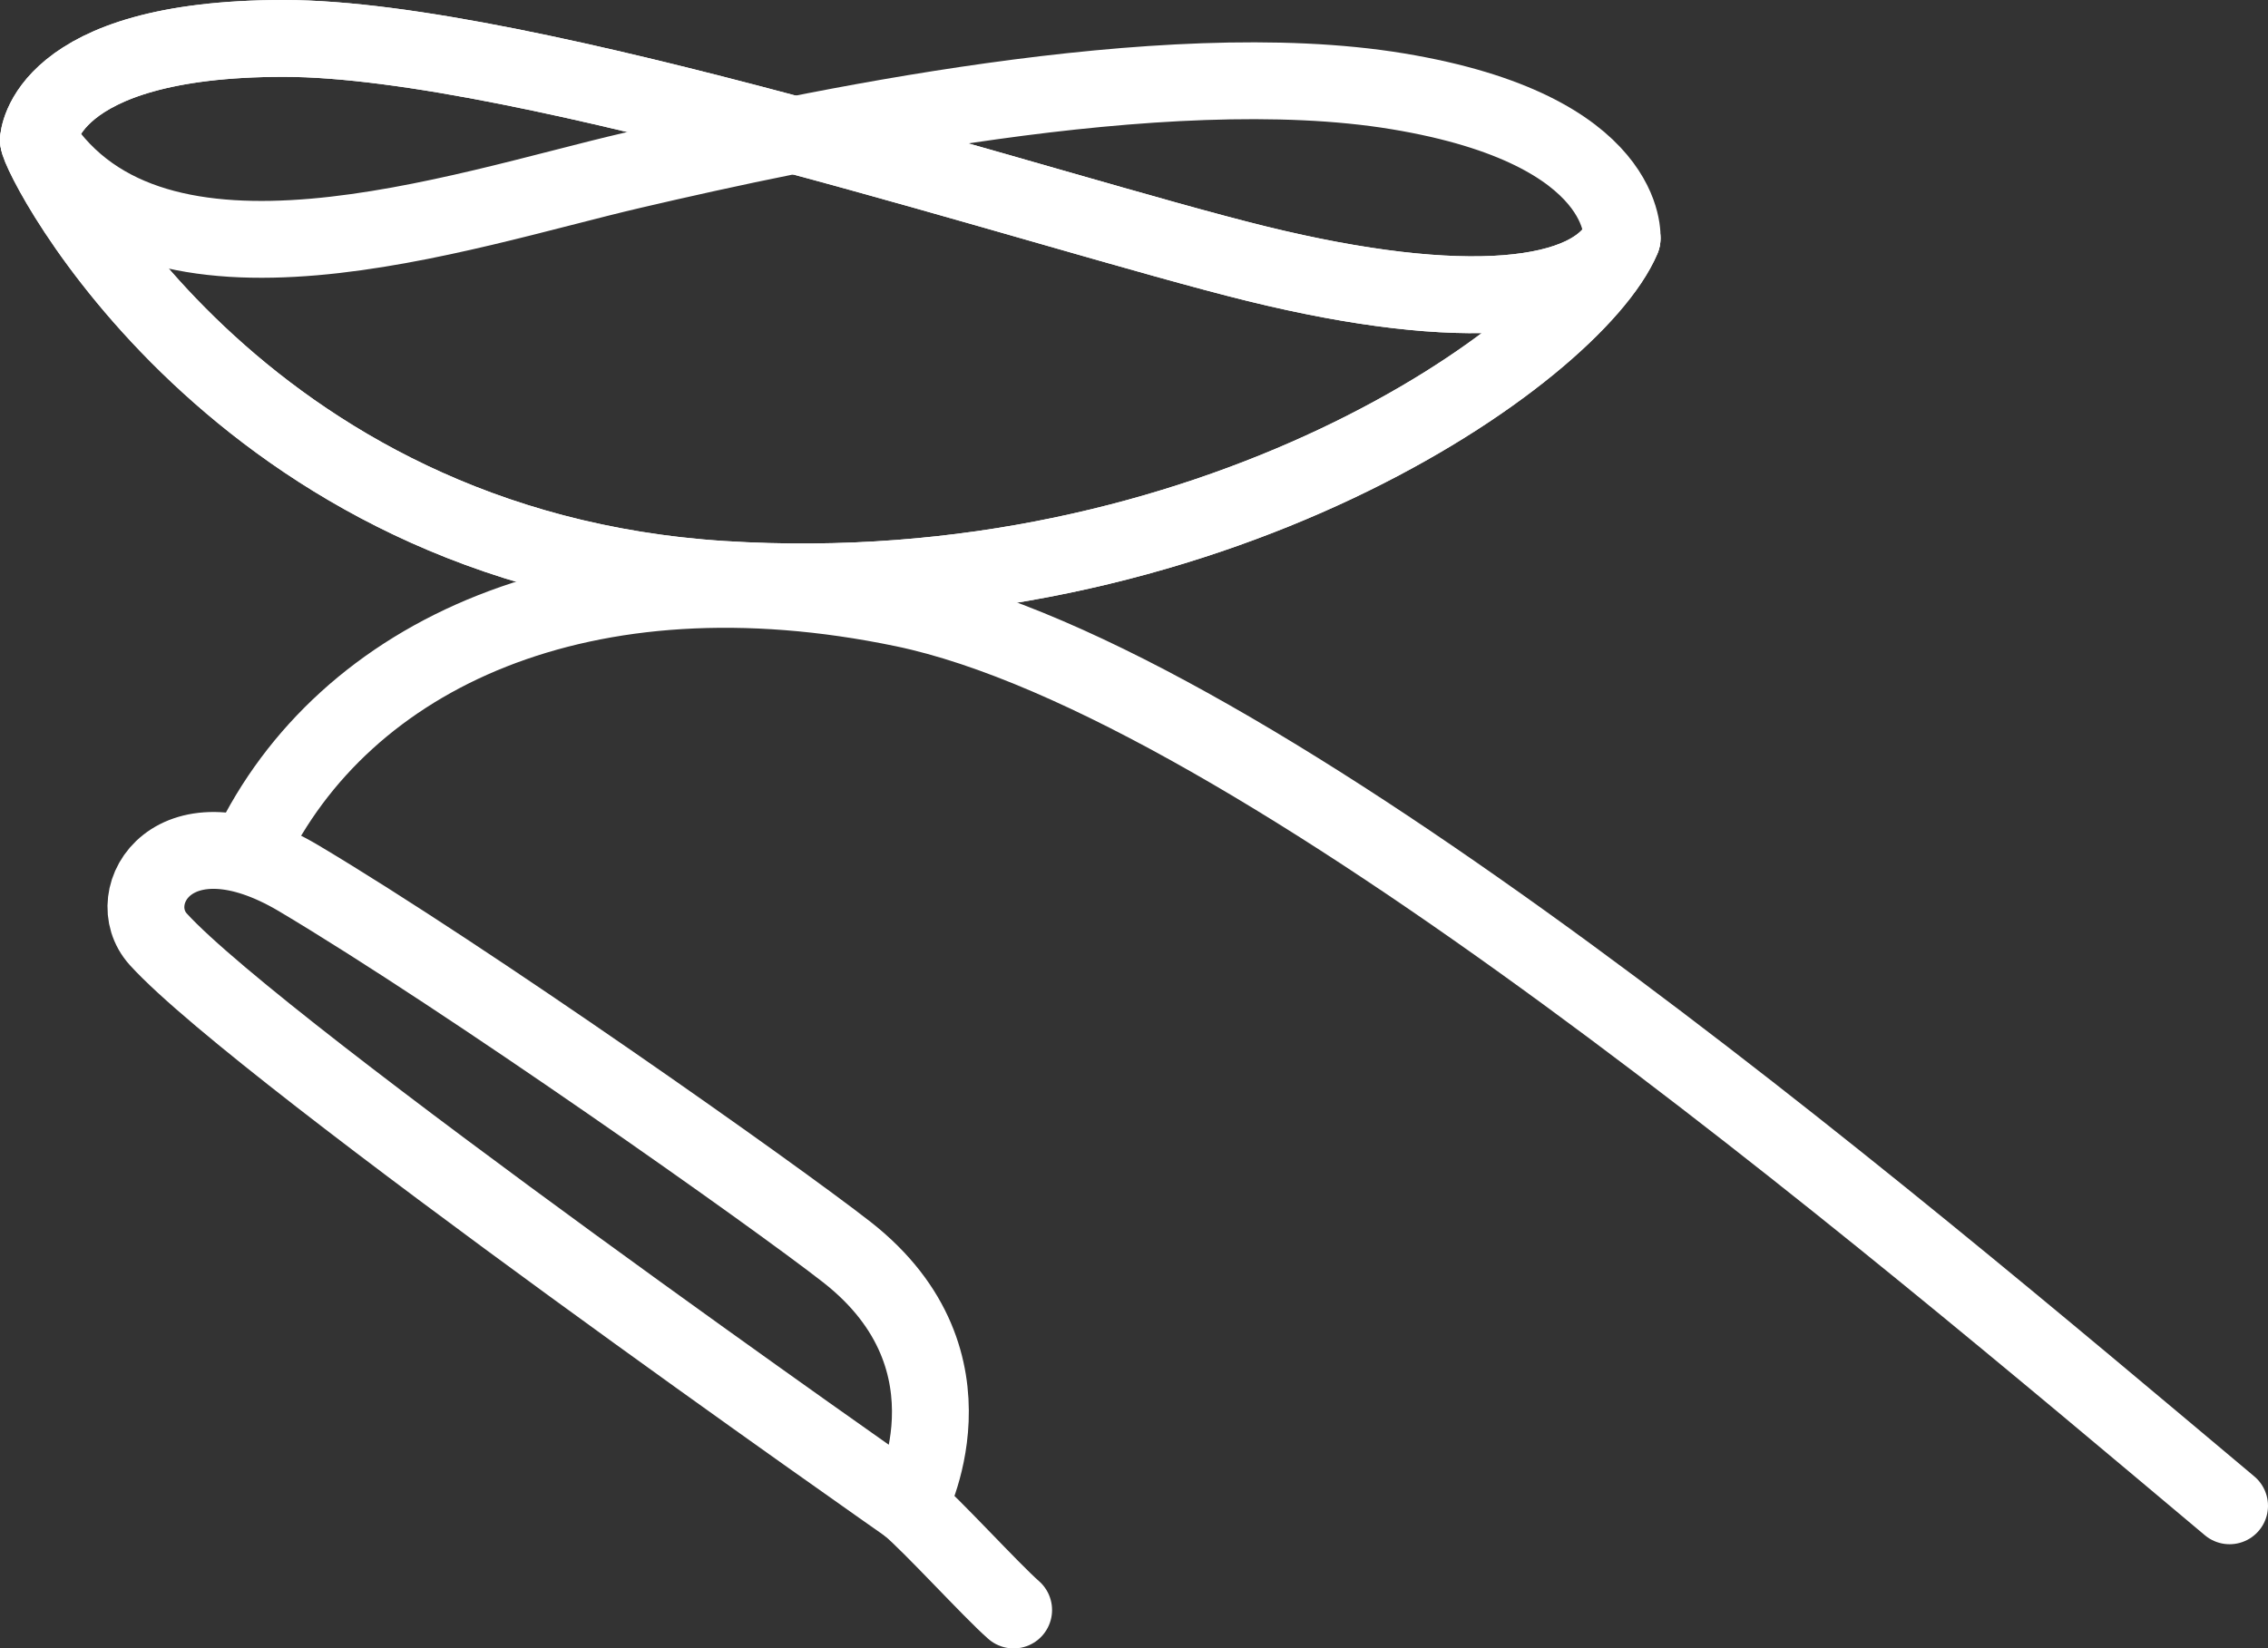 <svg viewBox="0 0 73.77 53.63" xmlns="http://www.w3.org/2000/svg"><rect x="0" y="0" width="73.77" height="53.63" fill="#333333" stroke="none"/><g fill="none" stroke="#fff" stroke-linecap="round" stroke-linejoin="round" stroke-width="2.5"><path d="m52.76 7.76c-1.59 3.74-13.42 12.09-29.26 11.09-15.83-1-22.25-13.76-22.25-14.3 0 0 .14-3.3 7.98-3.3s24.94 5.68 31.65 7.33 10.97 1.21 11.88-.83z"/><path d="m52.76 7.77c-1.59 3.73-13.42 12.08-29.26 11.08-15.83-1-22.25-13.75-22.25-14.28 3.76 5.77 13.69 2.28 19.32.97 5.62-1.31 17.28-3.83 24.89-2.57 7.62 1.26 7.3 4.8 7.3 4.8z"/><path d="m1.25 4.55s.14-3.3 7.98-3.3 24.94 5.68 31.65 7.33 10.97 1.21 11.88-.83"/><path d="m8.12 27.67c3.06-6.4 10.9-10.03 21.27-7.87 11.47 2.39 31.72 19.61 43.13 29.19"/><path d="m32.97 52.38c-.73-.64-2.67-2.77-3.41-3.39"/><path d="m29.56 48.99s2.53-4.69-2.01-8.25c-2.38-1.86-12.33-8.89-17.84-12.17-4.05-2.4-5.83.59-4.56 1.99 3.4 3.74 24.41 18.43 24.41 18.43z"/></g></svg>